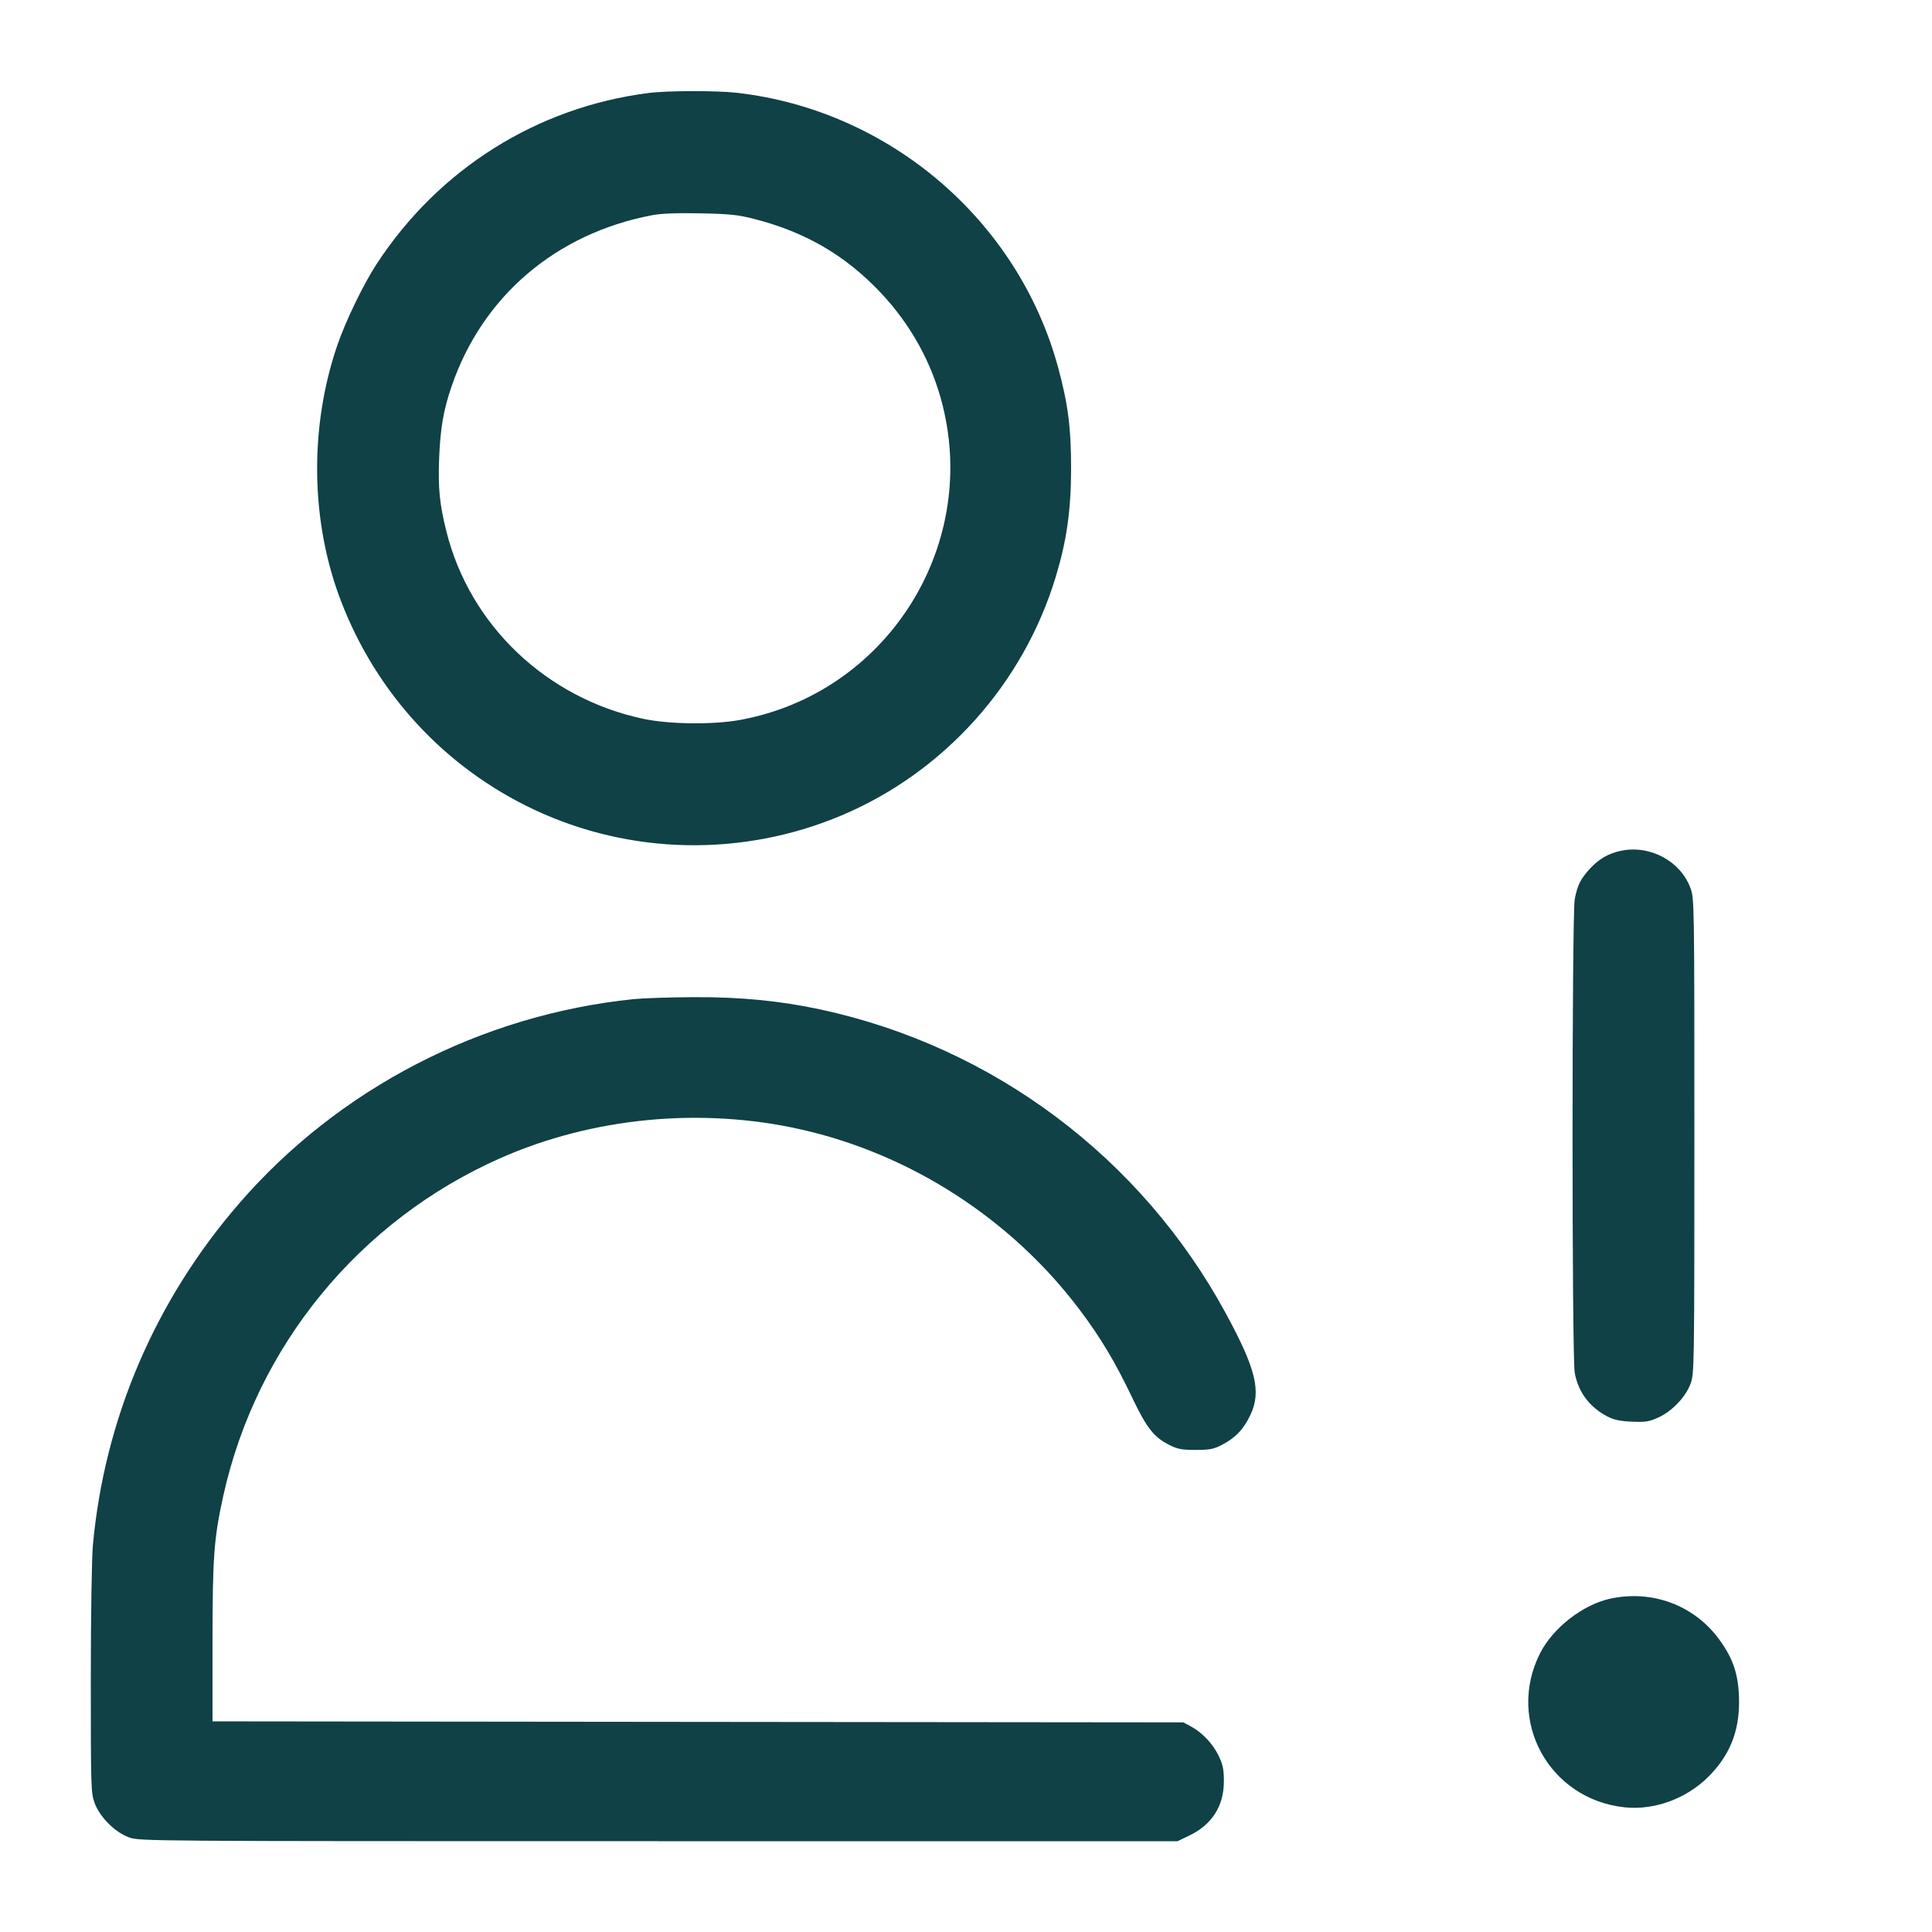 <svg xmlns="http://www.w3.org/2000/svg" width="48" height="48" viewBox="0 0 48 48" version="1.1" id="User-Warning--Streamline-Micro.svg">
	<path d="M16.109 2.311C13.338 2.666 10.903 4.197 9.362 6.552C9.031 7.057 8.59 7.968 8.382 8.574C7.68 10.622 7.714 12.97 8.476 14.944C9.36 17.239 11.059 19.073 13.263 20.112C15.66 21.243 18.452 21.296 20.912 20.257C23.458 19.182 25.424 16.991 26.229 14.333C26.501 13.437 26.608 12.686 26.611 11.664C26.613 10.64 26.535 10.029 26.283 9.109C25.284 5.464 22.09 2.738 18.312 2.306C17.802 2.248 16.579 2.25 16.109 2.311M16.2 5.347C13.81 5.803 11.986 7.36 11.219 9.6C11.017 10.188 10.94 10.639 10.91 11.388C10.882 12.13 10.921 12.528 11.092 13.208C11.677 15.544 13.587 17.355 15.997 17.862C16.638 17.996 17.72 18.008 18.384 17.887C21.991 17.23 24.309 13.638 23.421 10.077C23.159 9.024 22.631 8.066 21.874 7.265C21.001 6.343 20.011 5.766 18.744 5.441C18.336 5.336 18.134 5.315 17.4 5.3C16.811 5.289 16.429 5.303 16.2 5.347M40.271 21.138C39.954 21.205 39.716 21.345 39.487 21.598C39.263 21.847 39.188 22.001 39.124 22.342C39.052 22.735 39.051 33.707 39.124 34.107C39.211 34.586 39.491 34.961 39.936 35.192C40.098 35.276 40.25 35.308 40.545 35.321C40.885 35.335 40.974 35.321 41.202 35.217C41.543 35.061 41.876 34.712 42 34.382C42.094 34.129 42.096 34.015 42.096 28.224C42.096 22.383 42.095 22.321 41.997 22.059C41.746 21.389 40.993 20.987 40.271 21.138M15.744 24.823C11.954 25.211 8.412 27.045 5.941 29.9C3.851 32.314 2.593 35.257 2.307 38.4C2.279 38.708 2.256 40.185 2.256 41.746C2.256 44.437 2.26 44.55 2.353 44.801C2.484 45.149 2.851 45.516 3.199 45.647C3.458 45.744 3.515 45.744 16.358 45.744L29.256 45.744 29.544 45.606C30.112 45.333 30.406 44.873 30.407 44.256C30.407 43.967 30.383 43.844 30.282 43.632C30.14 43.331 29.873 43.046 29.592 42.895L29.4 42.792 17.34 42.78L5.28 42.767 5.28 40.802C5.28 38.681 5.315 38.213 5.55 37.152C6.375 33.438 8.929 30.326 12.422 28.778C14.714 27.762 17.415 27.502 19.893 28.059C22.632 28.675 25.128 30.289 26.826 32.544C27.345 33.233 27.705 33.836 28.131 34.728C28.494 35.489 28.673 35.713 29.068 35.908C29.262 36.004 29.376 36.024 29.712 36.023C30.06 36.022 30.156 36.003 30.366 35.893C30.701 35.718 30.901 35.505 31.069 35.147C31.341 34.566 31.204 34.007 30.447 32.616C28.352 28.762 24.675 26.006 20.393 25.082C19.38 24.864 18.383 24.767 17.211 24.774C16.628 24.778 15.968 24.8 15.744 24.823M40.004 39.719C39.324 39.867 38.58 40.447 38.262 41.076C37.415 42.754 38.49 44.706 40.369 44.903C41.102 44.979 41.899 44.688 42.444 44.143C42.97 43.617 43.211 43.026 43.206 42.273C43.202 41.625 43.071 41.218 42.706 40.722C42.085 39.879 41.045 39.493 40.004 39.719" stroke="none" fill="#0f4146" fill-rule="evenodd"></path>
</svg>